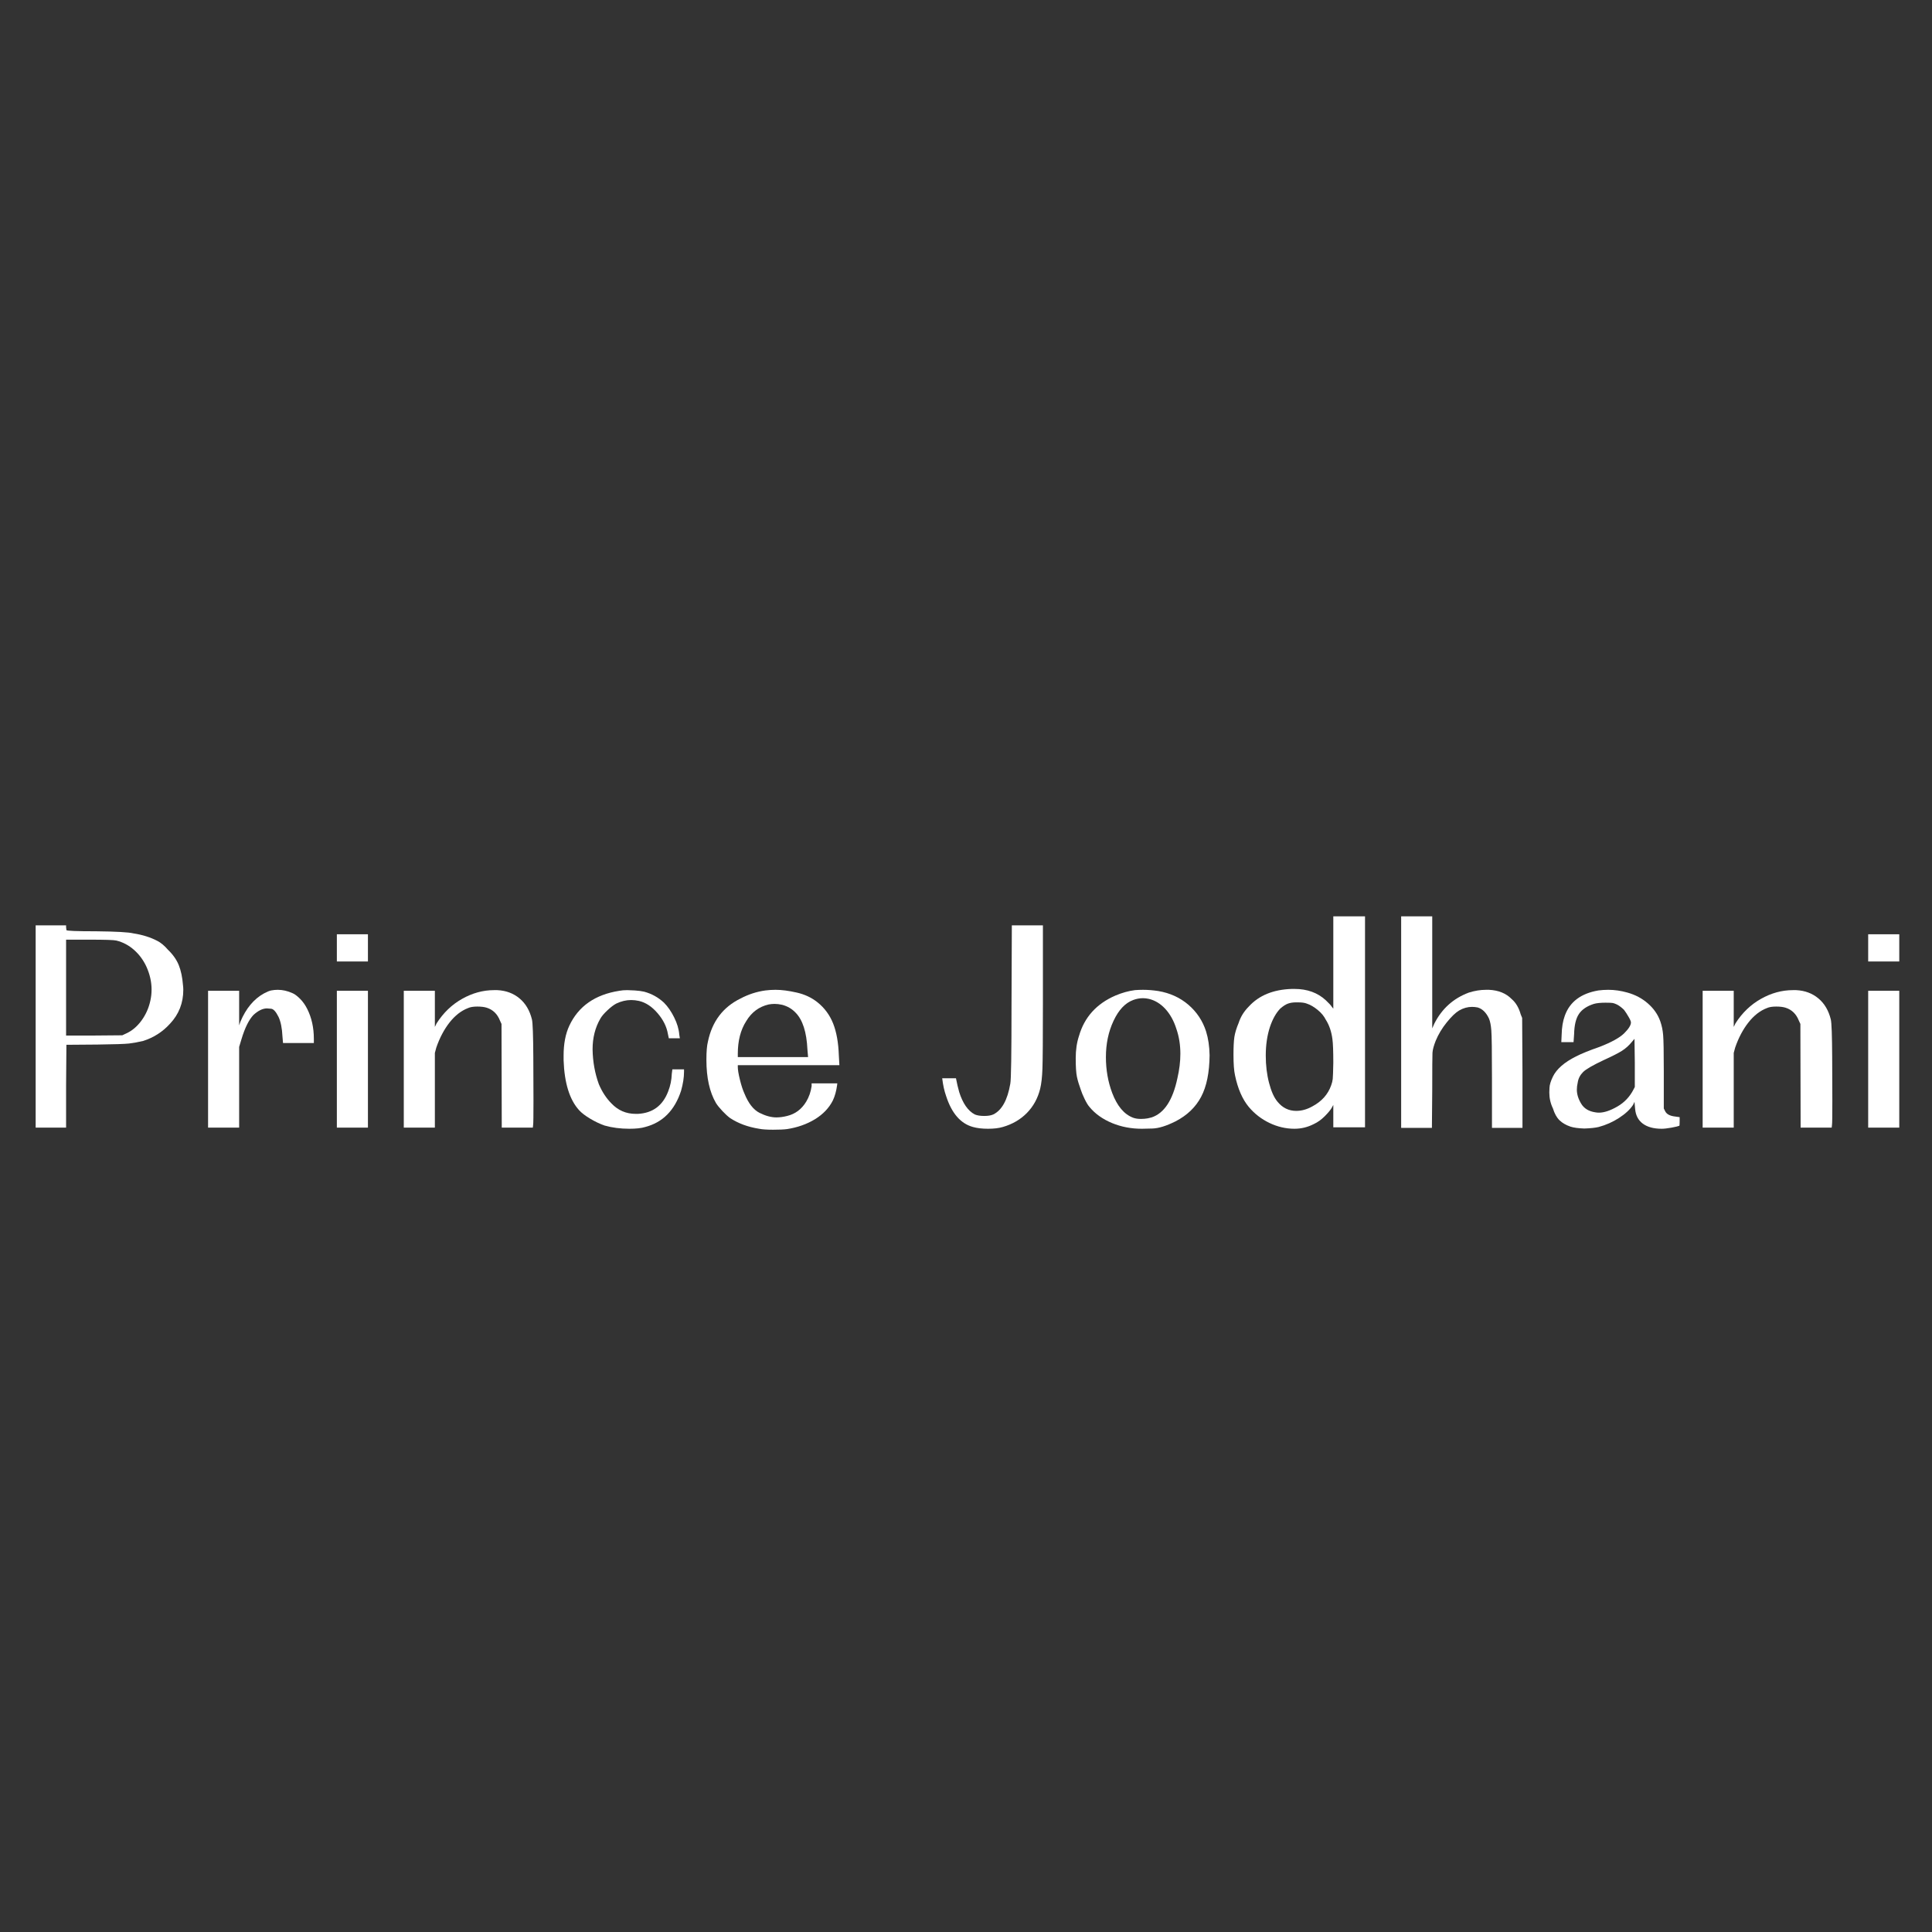 <!-- <svg width="97" height="8" viewBox="0 0 97 8" fill="none" xmlns="http://www.w3.org/2000/svg">
<path d="M2.18377 5.08706L3.26616 1.88901H3.28668L4.36907 5.08706H2.18377ZM5.27192 7.70776H6.46717L3.74836 0.387883H2.79934L0.0805359 7.70776H1.28091L1.85546 6.07108H4.69225L5.27192 7.70776Z" fill="#C4C4C4"/>
<path d="M9.3212 7.70776H11.8605C12.4213 7.70776 12.895 7.58727 13.2814 7.34628C13.6713 7.12204 13.9757 6.83754 14.1945 6.4928C14.2766 6.36227 14.3467 6.23676 14.4049 6.11626C14.4596 5.99243 14.5006 5.85185 14.528 5.69454C14.5861 5.38327 14.6152 4.83436 14.6152 4.04782C14.6152 3.30814 14.5964 2.78768 14.5588 2.48645C14.5109 2.18522 14.3963 1.89738 14.2151 1.62292C13.7089 0.806257 12.9497 0.394577 11.9374 0.387883H9.3212V7.70776ZM10.4549 1.43717H11.8092C12.3837 1.42378 12.8283 1.62962 13.1429 2.05469C13.2968 2.22538 13.3943 2.44796 13.4353 2.72241C13.4661 2.99686 13.4815 3.45206 13.4815 4.08799C13.4815 4.74065 13.4661 5.1858 13.4353 5.42344C13.4011 5.66442 13.3208 5.86357 13.1942 6.02087C12.907 6.44594 12.4453 6.65848 11.8092 6.65848H10.4549V1.43717Z" fill="#C4C4C4"/>
<path d="M17.9873 7.70776H22.7632V6.65848H19.121V4.50971H22.2297V3.52569H19.121V1.43717H22.7632V0.387883H17.9873V7.70776Z" fill="#C4C4C4"/>
<path d="M25.6275 4.04782C25.6275 4.88457 25.6531 5.45021 25.7044 5.74475C25.7318 5.90206 25.766 6.03259 25.807 6.13635C25.8515 6.23676 25.9011 6.34219 25.9558 6.45264C26.137 6.79068 26.4277 7.08857 26.8279 7.34628C27.2212 7.61404 27.7119 7.75462 28.3001 7.76801C28.8952 7.75462 29.3911 7.61404 29.7878 7.34628C30.1811 7.08857 30.4649 6.79068 30.6393 6.45264C30.7659 6.27525 30.8531 6.03928 30.9009 5.74475C30.9454 5.45021 30.9676 4.88457 30.9676 4.04782C30.9676 3.19768 30.9454 2.6287 30.9009 2.34085C30.8531 2.05301 30.7659 1.8204 30.6393 1.64301C30.4649 1.30496 30.1811 1.00373 29.7878 0.739317C29.3911 0.471557 28.8952 0.334331 28.3001 0.327637C27.7119 0.334331 27.2212 0.471557 26.8279 0.739317C26.4277 1.00373 26.137 1.30496 25.9558 1.64301C25.8429 1.8204 25.7591 2.05301 25.7044 2.34085C25.6531 2.6287 25.6275 3.19768 25.6275 4.04782ZM26.7663 4.04782C26.7663 3.32822 26.7937 2.83788 26.8484 2.57682C26.8963 2.32914 26.9937 2.12665 27.1408 1.96934C27.2605 1.81872 27.4178 1.69321 27.6127 1.5928C27.8042 1.49574 28.0334 1.44386 28.3001 1.43717C28.5703 1.44386 28.8046 1.49574 29.0029 1.5928C29.191 1.69321 29.3415 1.81872 29.4543 1.96934C29.6014 2.12665 29.7023 2.32914 29.757 2.57682C29.8083 2.83788 29.8339 3.32822 29.8339 4.04782C29.8339 4.76742 29.8083 5.25441 29.757 5.50878C29.7023 5.76316 29.6014 5.969 29.4543 6.1263C29.3415 6.27692 29.191 6.39909 29.0029 6.4928C28.8046 6.60325 28.5703 6.65848 28.3001 6.65848C28.0334 6.65848 27.8042 6.60325 27.6127 6.4928C27.4178 6.39909 27.2605 6.27692 27.1408 6.1263C26.9937 5.969 26.8963 5.76316 26.8484 5.50878C26.7937 5.25441 26.7663 4.76742 26.7663 4.04782Z" fill="#C4C4C4"/>
<path d="M34.3449 7.70776H39.1208V6.65848H35.4786V0.387883H34.3449V7.70776Z" fill="#C4C4C4"/>
<path d="M43.5651 5.08706L44.6474 1.88901H44.668L45.7504 5.08706H43.5651ZM46.6532 7.70776H47.8485L45.1297 0.387883H44.1806L41.4618 7.70776H42.6622L43.2367 6.07108H46.0735L46.6532 7.70776Z" fill="#C4C4C4"/>
<path d="M56.5985 5.08706L57.6809 1.88901H57.7014L58.7838 5.08706H56.5985ZM59.6867 7.70776H60.8819L58.1631 0.387883H57.2141L54.4953 7.70776H55.6957L56.2702 6.07108H59.107L59.6867 7.70776Z" fill="#C4C4C4"/>
<path d="M63.7359 7.70776H66.2752C66.8361 7.70776 67.3097 7.58727 67.6962 7.34628C68.086 7.12204 68.3904 6.83754 68.6093 6.4928C68.6914 6.36227 68.7615 6.23676 68.8196 6.11626C68.8743 5.99243 68.9154 5.85185 68.9427 5.69454C69.0009 5.38327 69.0299 4.83436 69.0299 4.04782C69.0299 3.30814 69.0111 2.78768 68.9735 2.48645C68.9256 2.18522 68.8111 1.89738 68.6298 1.62292C68.1237 0.806257 67.3644 0.394577 66.3522 0.387883H63.7359V7.70776ZM64.8696 1.43717H66.2239C66.7984 1.42378 67.243 1.62962 67.5577 2.05469C67.7116 2.22538 67.809 2.44796 67.8501 2.72241C67.8808 2.99686 67.8962 3.45206 67.8962 4.08799C67.8962 4.74065 67.8808 5.1858 67.8501 5.42344C67.8159 5.66442 67.7355 5.86357 67.609 6.02087C67.3217 6.44594 66.86 6.65848 66.2239 6.65848H64.8696V1.43717Z" fill="#C4C4C4"/>
<path d="M72.4021 7.70776H77.1779V6.65848H73.5358V4.50971H76.6444V3.52569H73.5358V1.43717H77.1779V0.387883H72.4021V7.70776Z" fill="#C4C4C4"/>
<path d="M80.0422 4.04782C80.0422 4.88457 80.0679 5.45021 80.1192 5.74475C80.1465 5.90206 80.1807 6.03259 80.2218 6.13635C80.2662 6.23676 80.3158 6.34219 80.3705 6.45264C80.5518 6.79068 80.8425 7.08857 81.2426 7.34628C81.6359 7.61404 82.1267 7.75462 82.7149 7.76801C83.3099 7.75462 83.8058 7.61404 84.2025 7.34628C84.5958 7.08857 84.8797 6.79068 85.0541 6.45264C85.1806 6.27525 85.2678 6.03928 85.3157 5.74475C85.3601 5.45021 85.3824 4.88457 85.3824 4.04782C85.3824 3.19768 85.3601 2.6287 85.3157 2.34085C85.2678 2.05301 85.1806 1.8204 85.0541 1.64301C84.8797 1.30496 84.5958 1.00373 84.2025 0.739317C83.8058 0.471557 83.3099 0.334331 82.7149 0.327637C82.1267 0.334331 81.6359 0.471557 81.2426 0.739317C80.8425 1.00373 80.5518 1.30496 80.3705 1.64301C80.2577 1.8204 80.1739 2.05301 80.1192 2.34085C80.0679 2.6287 80.0422 3.19768 80.0422 4.04782ZM81.181 4.04782C81.181 3.32822 81.2084 2.83788 81.2631 2.57682C81.311 2.32914 81.4085 2.12665 81.5555 1.96934C81.6752 1.81872 81.8325 1.69321 82.0275 1.5928C82.219 1.49574 82.4481 1.44386 82.7149 1.43717C82.985 1.44386 83.2193 1.49574 83.4176 1.5928C83.6057 1.69321 83.7562 1.81872 83.8691 1.96934C84.0161 2.12665 84.117 2.32914 84.1717 2.57682C84.223 2.83788 84.2487 3.32822 84.2487 4.04782C84.2487 4.76742 84.223 5.25441 84.1717 5.50878C84.117 5.76316 84.0161 5.969 83.8691 6.1263C83.7562 6.27692 83.6057 6.39909 83.4176 6.4928C83.2193 6.60325 82.985 6.65848 82.7149 6.65848C82.4481 6.65848 82.219 6.60325 82.0275 6.4928C81.8325 6.39909 81.6752 6.27692 81.5555 6.1263C81.4085 5.969 81.311 5.76316 81.2631 5.50878C81.2084 5.25441 81.181 4.76742 81.181 4.04782Z" fill="#C4C4C4"/>
<path d="M89.8318 7.70776H90.9706V1.37692H93.0174V0.387883H87.785V1.37692H89.8318V7.70776Z" fill="#C4C4C4"/>
<path d="M95.8663 7.70776H97V0.387883H95.8663V7.70776Z" fill="#C4C4C4"/>
</svg> -->

<svg xmlns="http://www.w3.org/2000/svg" xmlns:xlink="http://www.w3.org/1999/xlink" width="500" zoomAndPan="magnify" viewBox="0 0 375 375" height="500" preserveAspectRatio="xMidYMid meet" version="1.0"><rect x="0" y="0" width="375" height="375" fill="#333333" stroke="none"/><defs><g/></defs><g fill="#ffffff" fill-opacity="1"><g transform="translate(2.859, 220.2)"><g><path d="M 4.062 -1.328 L 4.062 -40.594 L 9.969 -40.594 L 9.969 -40.25 C 10.008 -39.938 10.031 -39.742 10.031 -39.672 C 10.031 -39.516 11.961 -39.438 15.828 -39.438 C 19.734 -39.395 22.133 -39.258 23.031 -39.031 C 24.801 -38.758 26.348 -38.273 27.672 -37.578 C 28.359 -37.234 29.051 -36.656 29.75 -35.844 C 30.719 -34.914 31.414 -33.922 31.844 -32.859 C 32.27 -31.797 32.539 -30.508 32.656 -29 C 32.695 -28.688 32.719 -28.379 32.719 -28.078 C 32.719 -25.523 31.863 -23.336 30.156 -21.516 C 28.727 -19.93 26.988 -18.812 24.938 -18.156 C 23.969 -17.926 23.055 -17.758 22.203 -17.656 C 21.359 -17.562 19.312 -17.492 16.062 -17.453 L 10.031 -17.406 L 9.969 -9.391 L 9.969 -1.328 Z M 19.719 -37.641 C 19.258 -37.754 17.52 -37.812 14.5 -37.812 L 9.969 -37.812 L 9.969 -19.203 L 15.422 -19.203 L 20.875 -19.25 L 21.641 -19.609 C 22.754 -20.109 23.738 -20.938 24.594 -22.094 C 25.445 -23.258 26.023 -24.555 26.328 -25.984 C 26.484 -26.68 26.562 -27.395 26.562 -28.125 C 26.562 -29.594 26.234 -31.062 25.578 -32.531 C 24.992 -33.812 24.191 -34.906 23.172 -35.812 C 22.148 -36.719 21 -37.328 19.719 -37.641 Z M 19.719 -37.641 "/></g></g></g><g fill="#ffffff" fill-opacity="1"><g transform="translate(36.903, 220.2)"><g><path d="M 15.719 -27.953 C 16.145 -28.035 16.57 -28.078 17 -28.078 C 17.957 -28.078 18.906 -27.863 19.844 -27.438 C 20.258 -27.281 20.758 -26.91 21.344 -26.328 C 21.883 -25.785 22.348 -25.129 22.734 -24.359 C 23.586 -22.66 24.016 -20.727 24.016 -18.562 L 24.016 -17.75 L 18.031 -17.75 L 17.922 -19.031 C 17.848 -20.613 17.598 -21.867 17.172 -22.797 C 16.66 -23.836 16.172 -24.375 15.703 -24.406 C 15.242 -24.445 14.977 -24.469 14.906 -24.469 C 14.094 -24.469 13.223 -24.047 12.297 -23.203 C 11.41 -22.273 10.633 -20.707 9.969 -18.5 L 9.516 -17 L 9.516 -1.328 L 3.484 -1.328 L 3.484 -27.891 L 9.516 -27.891 L 9.516 -21.172 L 9.75 -21.859 C 10.832 -24.453 12.359 -26.289 14.328 -27.375 C 14.91 -27.688 15.375 -27.879 15.719 -27.953 Z M 15.719 -27.953 "/></g></g></g><g fill="#ffffff" fill-opacity="1"><g transform="translate(61.899, 220.2)"><g><path d="M 3.484 -27.891 L 9.516 -27.891 L 9.516 -1.328 L 3.484 -1.328 Z M 3.484 -38.859 L 9.516 -38.859 L 9.516 -33.578 L 3.484 -33.578 Z M 3.484 -38.859 "/></g></g></g><g fill="#ffffff" fill-opacity="1"><g transform="translate(74.891, 220.2)"><g><path d="M 3.484 -27.891 L 9.516 -27.891 L 9.516 -20.875 L 9.859 -21.578 C 11.172 -23.629 12.82 -25.211 14.812 -26.328 C 16.812 -27.453 18.875 -28.016 21 -28.016 C 21 -28.016 21.016 -28.016 21.047 -28.016 L 21.109 -28.016 C 21.109 -28.016 21.129 -28.016 21.172 -28.016 C 21.172 -28.016 21.191 -28.016 21.234 -28.016 L 21.281 -28.016 C 21.281 -28.016 21.301 -28.016 21.344 -28.016 L 21.516 -28.016 C 21.555 -28.016 21.578 -28.016 21.578 -28.016 L 21.641 -28.016 C 23.336 -27.93 24.773 -27.395 25.953 -26.406 C 27.129 -25.426 27.93 -24.066 28.359 -22.328 C 28.516 -21.672 28.602 -19.234 28.625 -15.016 C 28.645 -10.805 28.656 -7.984 28.656 -6.547 C 28.656 -3.648 28.633 -2.102 28.594 -1.906 L 28.531 -1.328 L 22.5 -1.328 L 22.453 -21.453 L 22.156 -22.094 C 21.656 -23.375 20.805 -24.207 19.609 -24.594 C 19.141 -24.75 18.52 -24.828 17.75 -24.828 C 16.977 -24.828 16.379 -24.727 15.953 -24.531 C 14.641 -24.031 13.445 -23.102 12.375 -21.75 C 11.312 -20.395 10.453 -18.77 9.797 -16.875 L 9.516 -15.828 L 9.516 -1.328 L 3.484 -1.328 Z M 3.484 -27.891 "/></g></g></g><g fill="#ffffff" fill-opacity="1"><g transform="translate(107.02, 220.2)"><g><path d="M 13.219 -27.891 C 13.645 -27.973 14.148 -28.016 14.734 -28.016 C 15.047 -28.016 15.535 -27.992 16.203 -27.953 C 16.879 -27.91 17.473 -27.832 17.984 -27.719 C 19.453 -27.332 20.742 -26.617 21.859 -25.578 C 22.598 -24.836 23.254 -23.891 23.828 -22.734 C 24.41 -21.578 24.742 -20.457 24.828 -19.375 L 24.938 -18.672 L 22.797 -18.672 L 22.625 -19.484 C 22.383 -20.922 21.711 -22.273 20.609 -23.547 C 19.516 -24.828 18.312 -25.617 17 -25.922 C 16.488 -26.035 15.984 -26.094 15.484 -26.094 C 14.516 -26.094 13.551 -25.863 12.594 -25.406 C 12.082 -25.133 11.508 -24.695 10.875 -24.094 C 10.238 -23.5 9.785 -22.969 9.516 -22.5 C 8.504 -20.758 8 -18.77 8 -16.531 C 8.039 -14.133 8.445 -11.875 9.219 -9.75 C 9.844 -8.281 10.656 -7.039 11.656 -6.031 C 12.938 -4.676 14.504 -4 16.359 -4 L 16.469 -4 C 16.508 -4 16.531 -4 16.531 -4 L 16.812 -4 C 19.676 -4.156 21.629 -5.609 22.672 -8.359 C 23.098 -9.43 23.332 -10.57 23.375 -11.781 L 23.484 -12.641 L 25.75 -12.641 L 25.75 -12.188 C 25.75 -11.062 25.555 -9.82 25.172 -8.469 C 23.93 -4.676 21.613 -2.336 18.219 -1.453 C 17.477 -1.223 16.453 -1.109 15.141 -1.109 C 13.398 -1.109 11.797 -1.316 10.328 -1.734 C 9.43 -2.047 8.508 -2.484 7.562 -3.047 C 6.613 -3.609 5.891 -4.16 5.391 -4.703 C 3.535 -6.742 2.531 -9.973 2.375 -14.391 C 2.375 -14.391 2.375 -14.406 2.375 -14.438 C 2.375 -14.477 2.375 -14.5 2.375 -14.5 L 2.375 -14.562 C 2.375 -14.562 2.375 -14.578 2.375 -14.609 C 2.375 -14.648 2.375 -14.691 2.375 -14.734 L 2.375 -14.797 C 2.375 -14.828 2.375 -14.844 2.375 -14.844 L 2.375 -15.203 C 2.375 -15.234 2.375 -15.25 2.375 -15.25 L 2.375 -15.312 C 2.375 -17.594 2.742 -19.523 3.484 -21.109 C 5.254 -24.898 8.5 -27.16 13.219 -27.891 Z M 13.219 -27.891 "/></g></g></g><g fill="#ffffff" fill-opacity="1"><g transform="translate(134.801, 220.2)"><g><path d="M 13.75 -27.953 C 14.406 -28.035 15.062 -28.078 15.719 -28.078 C 16.914 -28.078 18.285 -27.898 19.828 -27.547 C 21.379 -27.203 22.734 -26.566 23.891 -25.641 C 25.242 -24.555 26.25 -23.191 26.906 -21.547 C 27.562 -19.898 27.93 -17.844 28.016 -15.375 L 28.125 -13.453 L 8.406 -13.453 L 8.406 -13.109 C 8.406 -12.566 8.539 -11.742 8.812 -10.641 C 9.082 -9.535 9.375 -8.641 9.688 -7.953 C 10.457 -6.055 11.43 -4.805 12.609 -4.203 C 13.797 -3.609 14.891 -3.312 15.891 -3.312 C 16.547 -3.312 17.242 -3.406 17.984 -3.594 C 19.566 -3.977 20.801 -4.906 21.688 -6.375 C 22.227 -7.27 22.578 -8.273 22.734 -9.391 L 22.734 -9.922 L 27.719 -9.922 L 27.672 -9.516 C 27.516 -8.391 27.242 -7.422 26.859 -6.609 C 26.117 -5.141 24.957 -3.922 23.375 -2.953 C 21.789 -1.992 19.992 -1.359 17.984 -1.047 C 17.359 -0.961 16.445 -0.922 15.25 -0.922 C 14.051 -0.922 13.145 -0.984 12.531 -1.109 C 10.363 -1.453 8.488 -2.145 6.906 -3.188 C 6.477 -3.5 5.984 -3.953 5.422 -4.547 C 4.859 -5.148 4.441 -5.664 4.172 -6.094 C 2.93 -8.219 2.312 -11.02 2.312 -14.5 C 2.312 -16.082 2.41 -17.258 2.609 -18.031 C 3.422 -21.938 5.531 -24.723 8.938 -26.391 C 10.477 -27.203 12.082 -27.723 13.75 -27.953 Z M 17 -25.172 C 16.488 -25.285 16.004 -25.344 15.547 -25.344 C 15.16 -25.344 14.773 -25.305 14.391 -25.234 C 12.523 -24.805 11.07 -23.723 10.031 -21.984 C 8.945 -20.285 8.406 -18.176 8.406 -15.656 L 8.406 -15.016 L 22.047 -15.016 L 21.922 -16.469 C 21.766 -19.875 20.992 -22.27 19.609 -23.656 C 18.91 -24.395 18.039 -24.898 17 -25.172 Z M 17 -25.172 "/></g></g></g><g fill="#ffffff" fill-opacity="1"><g transform="translate(164.843, 220.2)"><g/></g></g><g fill="#ffffff" fill-opacity="1"><g transform="translate(182.241, 220.2)"><g><path d="M 3.312 -10.906 C 3.5 -9.938 3.707 -9.047 3.938 -8.234 C 4.633 -6.035 5.641 -4.586 6.953 -3.891 C 7.422 -3.691 8.031 -3.594 8.781 -3.594 C 9.539 -3.594 10.133 -3.691 10.562 -3.891 C 12.219 -4.703 13.316 -6.691 13.859 -9.859 C 14.016 -10.598 14.094 -15.645 14.094 -25 L 14.156 -40.594 L 20.188 -40.594 L 20.188 -25.688 C 20.188 -18.656 20.156 -14.344 20.094 -12.75 C 20.039 -11.164 19.895 -9.875 19.656 -8.875 C 19.195 -7.02 18.336 -5.453 17.078 -4.172 C 15.828 -2.898 14.27 -1.992 12.406 -1.453 C 11.633 -1.223 10.676 -1.109 9.531 -1.109 C 8.395 -1.109 7.422 -1.223 6.609 -1.453 C 4.211 -2.109 2.473 -4.117 1.391 -7.484 C 1.047 -8.453 0.797 -9.594 0.641 -10.906 Z M 3.312 -10.906 "/></g></g></g><g fill="#ffffff" fill-opacity="1"><g transform="translate(206.484, 220.2)"><g><path d="M 13.797 -28.016 C 14.305 -28.055 14.832 -28.078 15.375 -28.078 C 16.301 -28.078 17.285 -28 18.328 -27.844 C 20.609 -27.457 22.562 -26.566 24.188 -25.172 C 25.812 -23.773 26.953 -22.055 27.609 -20.016 C 28.035 -18.66 28.266 -17.113 28.297 -15.375 C 28.266 -12.008 27.719 -9.32 26.656 -7.312 C 25.594 -5.301 23.938 -3.711 21.688 -2.547 C 19.914 -1.66 18.422 -1.195 17.203 -1.156 C 15.984 -1.125 15.297 -1.109 15.141 -1.109 C 13.086 -1.109 11.172 -1.473 9.391 -2.203 C 7.535 -2.973 6.066 -4.02 4.984 -5.344 C 4.711 -5.645 4.398 -6.156 4.047 -6.875 C 3.703 -7.594 3.457 -8.18 3.312 -8.641 C 2.957 -9.609 2.703 -10.457 2.547 -11.188 C 2.391 -11.926 2.312 -13.129 2.312 -14.797 C 2.312 -16.41 2.523 -17.859 2.953 -19.141 C 4.004 -22.773 6.363 -25.383 10.031 -26.969 C 11.312 -27.508 12.566 -27.859 13.797 -28.016 Z M 16.469 -26.328 C 16.082 -26.41 15.719 -26.453 15.375 -26.453 C 14.719 -26.453 14.078 -26.332 13.453 -26.094 C 11.91 -25.52 10.645 -24.176 9.656 -22.062 C 8.664 -19.957 8.172 -17.609 8.172 -15.016 C 8.172 -12.547 8.578 -10.227 9.391 -8.062 C 10.359 -5.508 11.711 -3.906 13.453 -3.25 C 13.879 -3.094 14.383 -3.016 14.969 -3.016 C 15.039 -3.016 15.27 -3.023 15.656 -3.047 C 16.039 -3.066 16.504 -3.156 17.047 -3.312 C 19.484 -4.125 21.148 -6.656 22.047 -10.906 C 22.43 -12.562 22.625 -14.145 22.625 -15.656 C 22.625 -17.395 22.367 -19 21.859 -20.469 C 21.359 -22.062 20.633 -23.367 19.688 -24.391 C 18.738 -25.41 17.664 -26.055 16.469 -26.328 Z M 16.469 -26.328 "/></g></g></g><g fill="#ffffff" fill-opacity="1"><g transform="translate(237.106, 220.2)"><g><path d="M 21.688 -1.391 L 21.688 -5.734 L 21.344 -5.109 C 21.113 -4.723 20.672 -4.195 20.016 -3.531 C 19.359 -2.875 18.66 -2.375 17.922 -2.031 C 16.723 -1.414 15.469 -1.109 14.156 -1.109 C 12.488 -1.109 10.867 -1.484 9.297 -2.234 C 7.734 -2.984 6.395 -4.02 5.281 -5.344 C 4.039 -6.844 3.148 -8.891 2.609 -11.484 C 2.41 -12.367 2.312 -13.703 2.312 -15.484 C 2.312 -16.953 2.367 -18.094 2.484 -18.906 C 2.609 -19.719 2.883 -20.629 3.312 -21.641 C 3.695 -22.836 4.352 -23.898 5.281 -24.828 C 7.25 -26.992 10.031 -28.133 13.625 -28.25 C 13.625 -28.25 13.645 -28.25 13.688 -28.25 L 13.75 -28.25 C 13.781 -28.25 13.797 -28.25 13.797 -28.25 C 13.797 -28.25 13.816 -28.25 13.859 -28.25 C 13.898 -28.25 13.922 -28.25 13.922 -28.25 L 14.156 -28.25 C 16.625 -28.25 18.648 -27.516 20.234 -26.047 C 20.859 -25.461 21.25 -25.035 21.406 -24.766 L 21.688 -24.422 L 21.688 -42.344 L 27.844 -42.344 L 27.844 -1.391 Z M 16.531 -25.406 C 16.145 -25.562 15.582 -25.641 14.844 -25.641 C 14.844 -25.641 14.828 -25.641 14.797 -25.641 C 14.754 -25.641 14.711 -25.641 14.672 -25.641 C 14.629 -25.641 14.609 -25.641 14.609 -25.641 L 14.438 -25.641 C 13.863 -25.641 13.352 -25.562 12.906 -25.406 C 12.457 -25.25 11.945 -24.922 11.375 -24.422 C 10.562 -23.566 9.898 -22.383 9.391 -20.875 C 8.848 -19.219 8.578 -17.363 8.578 -15.312 C 8.578 -13.414 8.789 -11.645 9.219 -10 C 9.645 -8.363 10.188 -7.156 10.844 -6.375 C 11.812 -5.176 13.031 -4.578 14.5 -4.578 C 15.539 -4.578 16.582 -4.867 17.625 -5.453 C 19.445 -6.422 20.664 -7.789 21.281 -9.562 C 21.438 -9.988 21.535 -10.395 21.578 -10.781 C 21.617 -11.176 21.656 -12.223 21.688 -13.922 C 21.688 -16.16 21.629 -17.688 21.516 -18.5 C 21.328 -19.969 20.898 -21.223 20.234 -22.266 C 19.891 -22.961 19.359 -23.602 18.641 -24.188 C 17.93 -24.77 17.227 -25.176 16.531 -25.406 Z M 16.531 -25.406 "/></g></g></g><g fill="#ffffff" fill-opacity="1"><g transform="translate(267.902, 220.2)"><g><path d="M 4.062 -1.281 L 4.062 -42.344 L 10.094 -42.344 L 10.094 -20.594 L 10.5 -21.516 C 11.969 -24.422 14.207 -26.43 17.219 -27.547 C 18.344 -27.898 19.445 -28.078 20.531 -28.078 C 20.57 -28.078 20.609 -28.078 20.641 -28.078 C 20.68 -28.078 20.703 -28.078 20.703 -28.078 L 20.766 -28.078 C 20.766 -28.078 20.785 -28.078 20.828 -28.078 L 21.109 -28.078 C 22.961 -27.992 24.43 -27.395 25.516 -26.281 C 26.328 -25.582 26.91 -24.594 27.266 -23.312 L 27.547 -22.625 L 27.609 -11.953 L 27.609 -1.281 L 21.688 -1.281 L 21.688 -10.906 C 21.688 -16.125 21.645 -19.223 21.562 -20.203 C 21.488 -21.191 21.336 -21.957 21.109 -22.5 C 20.566 -23.664 19.832 -24.383 18.906 -24.656 C 18.52 -24.727 18.156 -24.766 17.812 -24.766 C 16.957 -24.766 16.125 -24.531 15.312 -24.062 C 14.613 -23.645 13.812 -22.875 12.906 -21.75 C 12 -20.625 11.289 -19.445 10.781 -18.219 C 10.395 -17.25 10.18 -16.461 10.141 -15.859 C 10.109 -15.266 10.094 -12.859 10.094 -8.641 L 10.031 -1.281 Z M 4.062 -1.281 "/></g></g></g><g fill="#ffffff" fill-opacity="1"><g transform="translate(298.988, 220.2)"><g><path d="M 11.25 -27.953 C 11.875 -28.035 12.516 -28.078 13.172 -28.078 C 14.398 -28.078 15.633 -27.898 16.875 -27.547 C 18.426 -27.117 19.758 -26.41 20.875 -25.422 C 22 -24.441 22.797 -23.297 23.266 -21.984 C 23.566 -21.129 23.754 -20.227 23.828 -19.281 C 23.91 -18.332 23.953 -16.004 23.953 -12.297 L 23.953 -5.047 L 24.188 -4.578 C 24.457 -3.961 25.113 -3.598 26.156 -3.484 L 27.031 -3.359 L 27.031 -2.547 C 27.031 -2.004 27.008 -1.719 26.969 -1.688 C 26.781 -1.602 26.281 -1.484 25.469 -1.328 C 24.656 -1.18 24.016 -1.109 23.547 -1.109 C 22.004 -1.109 20.785 -1.438 19.891 -2.094 C 19.004 -2.75 18.504 -3.695 18.391 -4.938 L 18.266 -6.328 L 17.984 -5.734 C 17.398 -4.848 16.5 -4.008 15.281 -3.219 C 14.062 -2.426 12.738 -1.836 11.312 -1.453 C 10.656 -1.297 9.727 -1.195 8.531 -1.156 C 7.363 -1.195 6.473 -1.316 5.859 -1.516 C 4.973 -1.816 4.258 -2.227 3.719 -2.75 C 3.176 -3.27 2.75 -4.035 2.438 -5.047 C 1.969 -6.016 1.734 -7.039 1.734 -8.125 C 1.734 -8.156 1.742 -8.461 1.766 -9.047 C 1.785 -9.629 2.008 -10.363 2.438 -11.25 C 3.164 -12.719 4.656 -14.016 6.906 -15.141 C 7.945 -15.68 9.473 -16.301 11.484 -17 C 13.766 -17.883 15.348 -18.754 16.234 -19.609 C 17.129 -20.492 17.578 -21.207 17.578 -21.75 C 17.578 -21.945 17.422 -22.312 17.109 -22.844 C 16.797 -23.383 16.504 -23.832 16.234 -24.188 C 15.773 -24.645 15.312 -24.992 14.844 -25.234 C 14.5 -25.391 14.238 -25.484 14.062 -25.516 C 13.883 -25.555 13.41 -25.578 12.641 -25.578 C 11.672 -25.578 10.914 -25.5 10.375 -25.344 C 9.031 -24.914 8.066 -24.266 7.484 -23.391 C 6.898 -22.523 6.586 -21.223 6.547 -19.484 L 6.438 -17.922 L 4.062 -17.922 L 4.125 -19.312 C 4.156 -20.781 4.363 -22.035 4.75 -23.078 C 5.719 -25.754 7.883 -27.379 11.25 -27.953 Z M 18.094 -8.766 L 18.328 -9.219 L 18.328 -13.922 L 18.266 -18.562 L 17.812 -18.031 C 17.227 -17.301 16.566 -16.703 15.828 -16.234 C 15.098 -15.773 13.922 -15.176 12.297 -14.438 C 10.172 -13.438 8.836 -12.664 8.297 -12.125 C 7.711 -11.539 7.363 -10.863 7.25 -10.094 C 7.133 -9.594 7.078 -9.129 7.078 -8.703 C 7.078 -7.805 7.359 -6.895 7.922 -5.969 C 8.484 -5.039 9.398 -4.484 10.672 -4.297 C 10.898 -4.254 11.133 -4.234 11.375 -4.234 C 12.375 -4.234 13.562 -4.629 14.938 -5.422 C 16.312 -6.211 17.363 -7.328 18.094 -8.766 Z M 18.094 -8.766 "/></g></g></g><g fill="#ffffff" fill-opacity="1"><g transform="translate(327, 220.2)"><g><path d="M 3.484 -27.891 L 9.516 -27.891 L 9.516 -20.875 L 9.859 -21.578 C 11.172 -23.629 12.82 -25.211 14.812 -26.328 C 16.812 -27.453 18.875 -28.016 21 -28.016 C 21 -28.016 21.016 -28.016 21.047 -28.016 L 21.109 -28.016 C 21.109 -28.016 21.129 -28.016 21.172 -28.016 C 21.172 -28.016 21.191 -28.016 21.234 -28.016 L 21.281 -28.016 C 21.281 -28.016 21.301 -28.016 21.344 -28.016 L 21.516 -28.016 C 21.555 -28.016 21.578 -28.016 21.578 -28.016 L 21.641 -28.016 C 23.336 -27.93 24.773 -27.395 25.953 -26.406 C 27.129 -25.426 27.93 -24.066 28.359 -22.328 C 28.516 -21.672 28.602 -19.234 28.625 -15.016 C 28.645 -10.805 28.656 -7.984 28.656 -6.547 C 28.656 -3.648 28.633 -2.102 28.594 -1.906 L 28.531 -1.328 L 22.5 -1.328 L 22.453 -21.453 L 22.156 -22.094 C 21.656 -23.375 20.805 -24.207 19.609 -24.594 C 19.141 -24.75 18.52 -24.828 17.75 -24.828 C 16.977 -24.828 16.379 -24.727 15.953 -24.531 C 14.641 -24.031 13.445 -23.102 12.375 -21.75 C 11.312 -20.395 10.453 -18.77 9.797 -16.875 L 9.516 -15.828 L 9.516 -1.328 L 3.484 -1.328 Z M 3.484 -27.891 "/></g></g></g><g fill="#ffffff" fill-opacity="1"><g transform="translate(359.13, 220.2)"><g><path d="M 3.484 -27.891 L 9.516 -27.891 L 9.516 -1.328 L 3.484 -1.328 Z M 3.484 -38.859 L 9.516 -38.859 L 9.516 -33.578 L 3.484 -33.578 Z M 3.484 -38.859 "/></g></g></g></svg>
